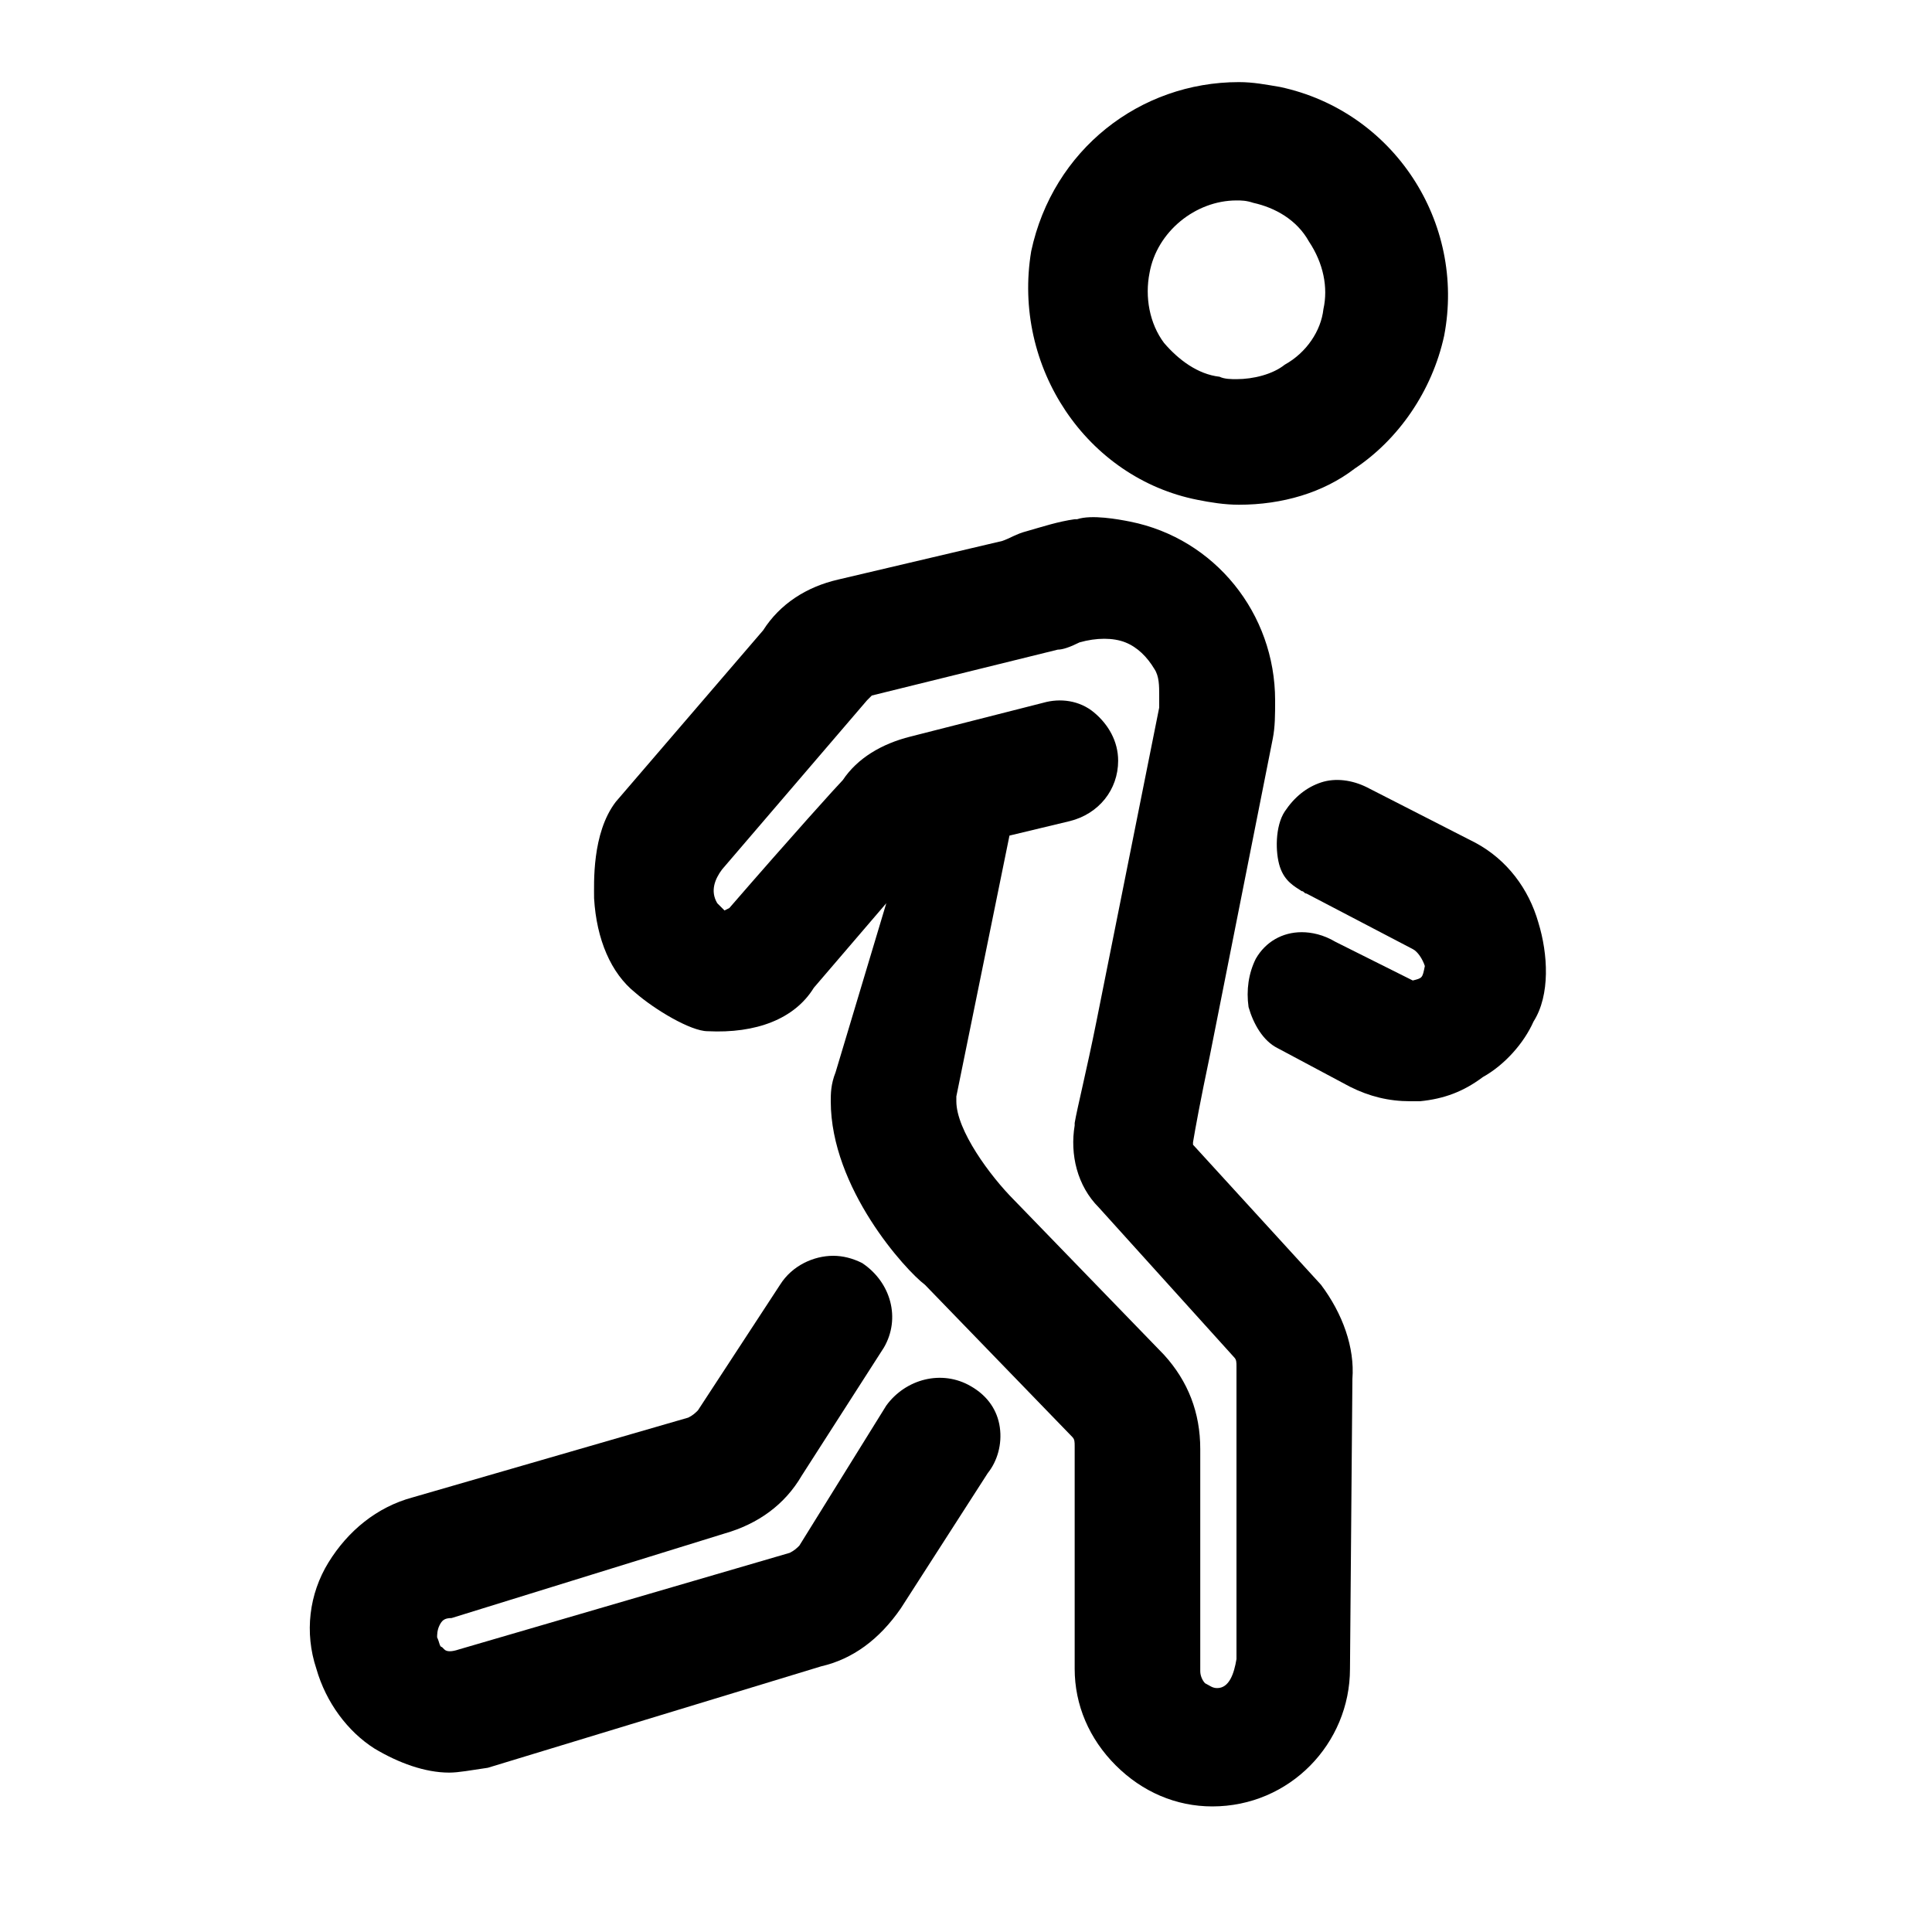 <svg xmlns="http://www.w3.org/2000/svg" viewBox="0 0 80 80" width="80" height="80" fill="currentColor">
<path d="M59.8,13.9c0.9-4.7-2.1-9.3-6.8-10.3c-0.6-0.1-1.1-0.2-1.7-0.2c-4.1,0-7.7,2.8-8.6,7c-0.8,4.8,2.3,9.4,6.9,10.3
	c0.5,0.1,1.1,0.2,1.7,0.2c1.8,0,3.5-0.5,4.8-1.5C57.9,18.2,59.3,16.2,59.8,13.9z M54.8,12.8c-0.1,0.9-0.7,1.8-1.6,2.3
	c-0.5,0.4-1.3,0.6-2,0.6c-0.2,0-0.5,0-0.7-0.1c-0.9-0.1-1.7-0.7-2.3-1.4c-0.6-0.8-0.8-1.9-0.6-2.9c0.3-1.7,1.9-3,3.6-3
	c0.2,0,0.4,0,0.7,0.1c0.9,0.2,1.8,0.7,2.3,1.6C54.8,10.9,55,11.9,54.8,12.8z"/>
<path d="M37.3,66.6l3.6-5.6c0.4-0.5,0.6-1.2,0.5-1.9c-0.1-0.7-0.5-1.3-1.2-1.7c-1.2-0.7-2.7-0.3-3.5,0.8L33.1,64
	c-0.1,0.1-0.2,0.2-0.4,0.3l-13.7,4c-0.3,0.1-0.5,0.1-0.6,0l-0.1-0.1c-0.1,0-0.1-0.2-0.2-0.4c0-0.1,0-0.3,0.1-0.5
	c0.1-0.2,0.2-0.3,0.5-0.3L30,63.5c1.4-0.4,2.5-1.2,3.2-2.4l3.4-5.3c0.7-1.2,0.3-2.7-0.9-3.5c-0.4-0.2-0.8-0.3-1.2-0.3
	c-0.8,0-1.7,0.4-2.2,1.2l-3.4,5.2c-0.1,0.1-0.2,0.2-0.4,0.3L17.1,62c-1.5,0.4-2.7,1.4-3.5,2.7c-0.8,1.3-1,2.9-0.5,4.4
	c0.4,1.4,1.3,2.6,2.4,3.3c1,0.6,2.1,1,3.1,1c0.4,0,0.9-0.1,1.6-0.2L34,69C35.3,68.7,36.4,67.9,37.3,66.6z"/>
<path d="M63.5,42.3c0.7-1.1,0.6-2.8,0.2-4.1c-0.4-1.4-1.3-2.6-2.6-3.3l-4.5-2.3c-0.6-0.3-1.3-0.4-1.9-0.2c-0.6,0.2-1.1,0.6-1.5,1.2
	c-0.4,0.6-0.4,1.7-0.2,2.3c0.2,0.6,0.6,0.8,0.9,1l0,0c0.1,0,0.1,0.1,0.2,0.1l4.4,2.3c0.2,0.1,0.4,0.4,0.5,0.7l0,0l0,0
	c-0.1,0.5-0.1,0.5-0.5,0.6l0,0l-3.2-1.6c-0.5-0.3-1-0.4-1.4-0.4c-0.8,0-1.5,0.4-1.9,1.1c-0.3,0.6-0.4,1.3-0.3,2
	c0.2,0.7,0.6,1.4,1.2,1.7l3,1.6c0.8,0.4,1.6,0.6,2.5,0.6c0.1,0,0.2,0,0.4,0c1-0.1,1.8-0.4,2.6-1C62.3,44.1,63.1,43.2,63.5,42.3z"/>
<path d="M56,57.1c0.1-1.3-0.4-2.7-1.3-3.9l-5.3-5.8l0-0.1c0.1-0.6,0.3-1.7,0.7-3.6l2.6-13.1c0.1-0.5,0.1-1,0.1-1.6
	c0-3.6-2.5-6.7-6-7.4c-0.5-0.1-1.6-0.3-2.2-0.1l-0.1,0l0,0c-0.7,0.1-1.3,0.3-2,0.5c-0.4,0.1-0.7,0.3-1,0.4L34.7,24
	c-1.3,0.3-2.4,1-3.1,2.1l-6.1,7.1c-1,1.3-0.9,3.4-0.9,4c0.1,1.7,0.7,3.1,1.7,3.9c0.8,0.7,2.3,1.6,3,1.6c2,0.1,3.6-0.5,4.4-1.8l3-3.5
	l-2.1,7c-0.2,0.5-0.2,0.9-0.2,1.2c0,3.6,3.1,7,3.9,7.6l6.1,6.3c0.1,0.1,0.1,0.2,0.1,0.4v9.2c0,1.5,0.6,2.9,1.7,4
	c1.1,1.1,2.5,1.7,4,1.7c3.2,0,5.7-2.6,5.7-5.7L56,57.1z M50.4,69.9c-0.2,0-0.3-0.1-0.5-0.2c-0.1-0.1-0.2-0.3-0.2-0.5V60
	c0-1.5-0.5-2.8-1.5-3.9L42,49.7c-1-1-2.4-2.9-2.4-4.1l0-0.2l2.2-10.8l2.5-0.6c1.2-0.3,2-1.3,2-2.5c0-0.8-0.4-1.5-1-2
	c-0.6-0.5-1.4-0.6-2.1-0.4l-5.5,1.4c-1.2,0.3-2.2,0.9-2.8,1.8c-0.2,0.2-2.1,2.3-4.7,5.3L30,37.7l-0.1-0.1c-0.1-0.1-0.1-0.1-0.2-0.2
	l0,0c-0.3-0.5-0.1-1,0.2-1.4l6-7c0,0,0.1-0.1,0.1-0.1c0,0,0.1-0.1,0.1-0.1c0,0,0,0,0,0l7.7-1.9c0.2,0,0.5-0.1,0.9-0.3
	c0.7-0.2,1.4-0.2,1.9,0c0.5,0.2,0.9,0.6,1.2,1.1C48,28,48,28.4,48,28.8c0,0.1,0,0.3,0,0.5l-2.6,13c-0.4,2-0.8,3.6-0.9,4.2l0,0.1
	c-0.2,1.2,0.1,2.5,1,3.4l5.6,6.2c0.1,0.1,0.1,0.2,0.1,0.4l0,12.1C51.1,69.3,50.9,69.9,50.4,69.9z"/>
</svg>